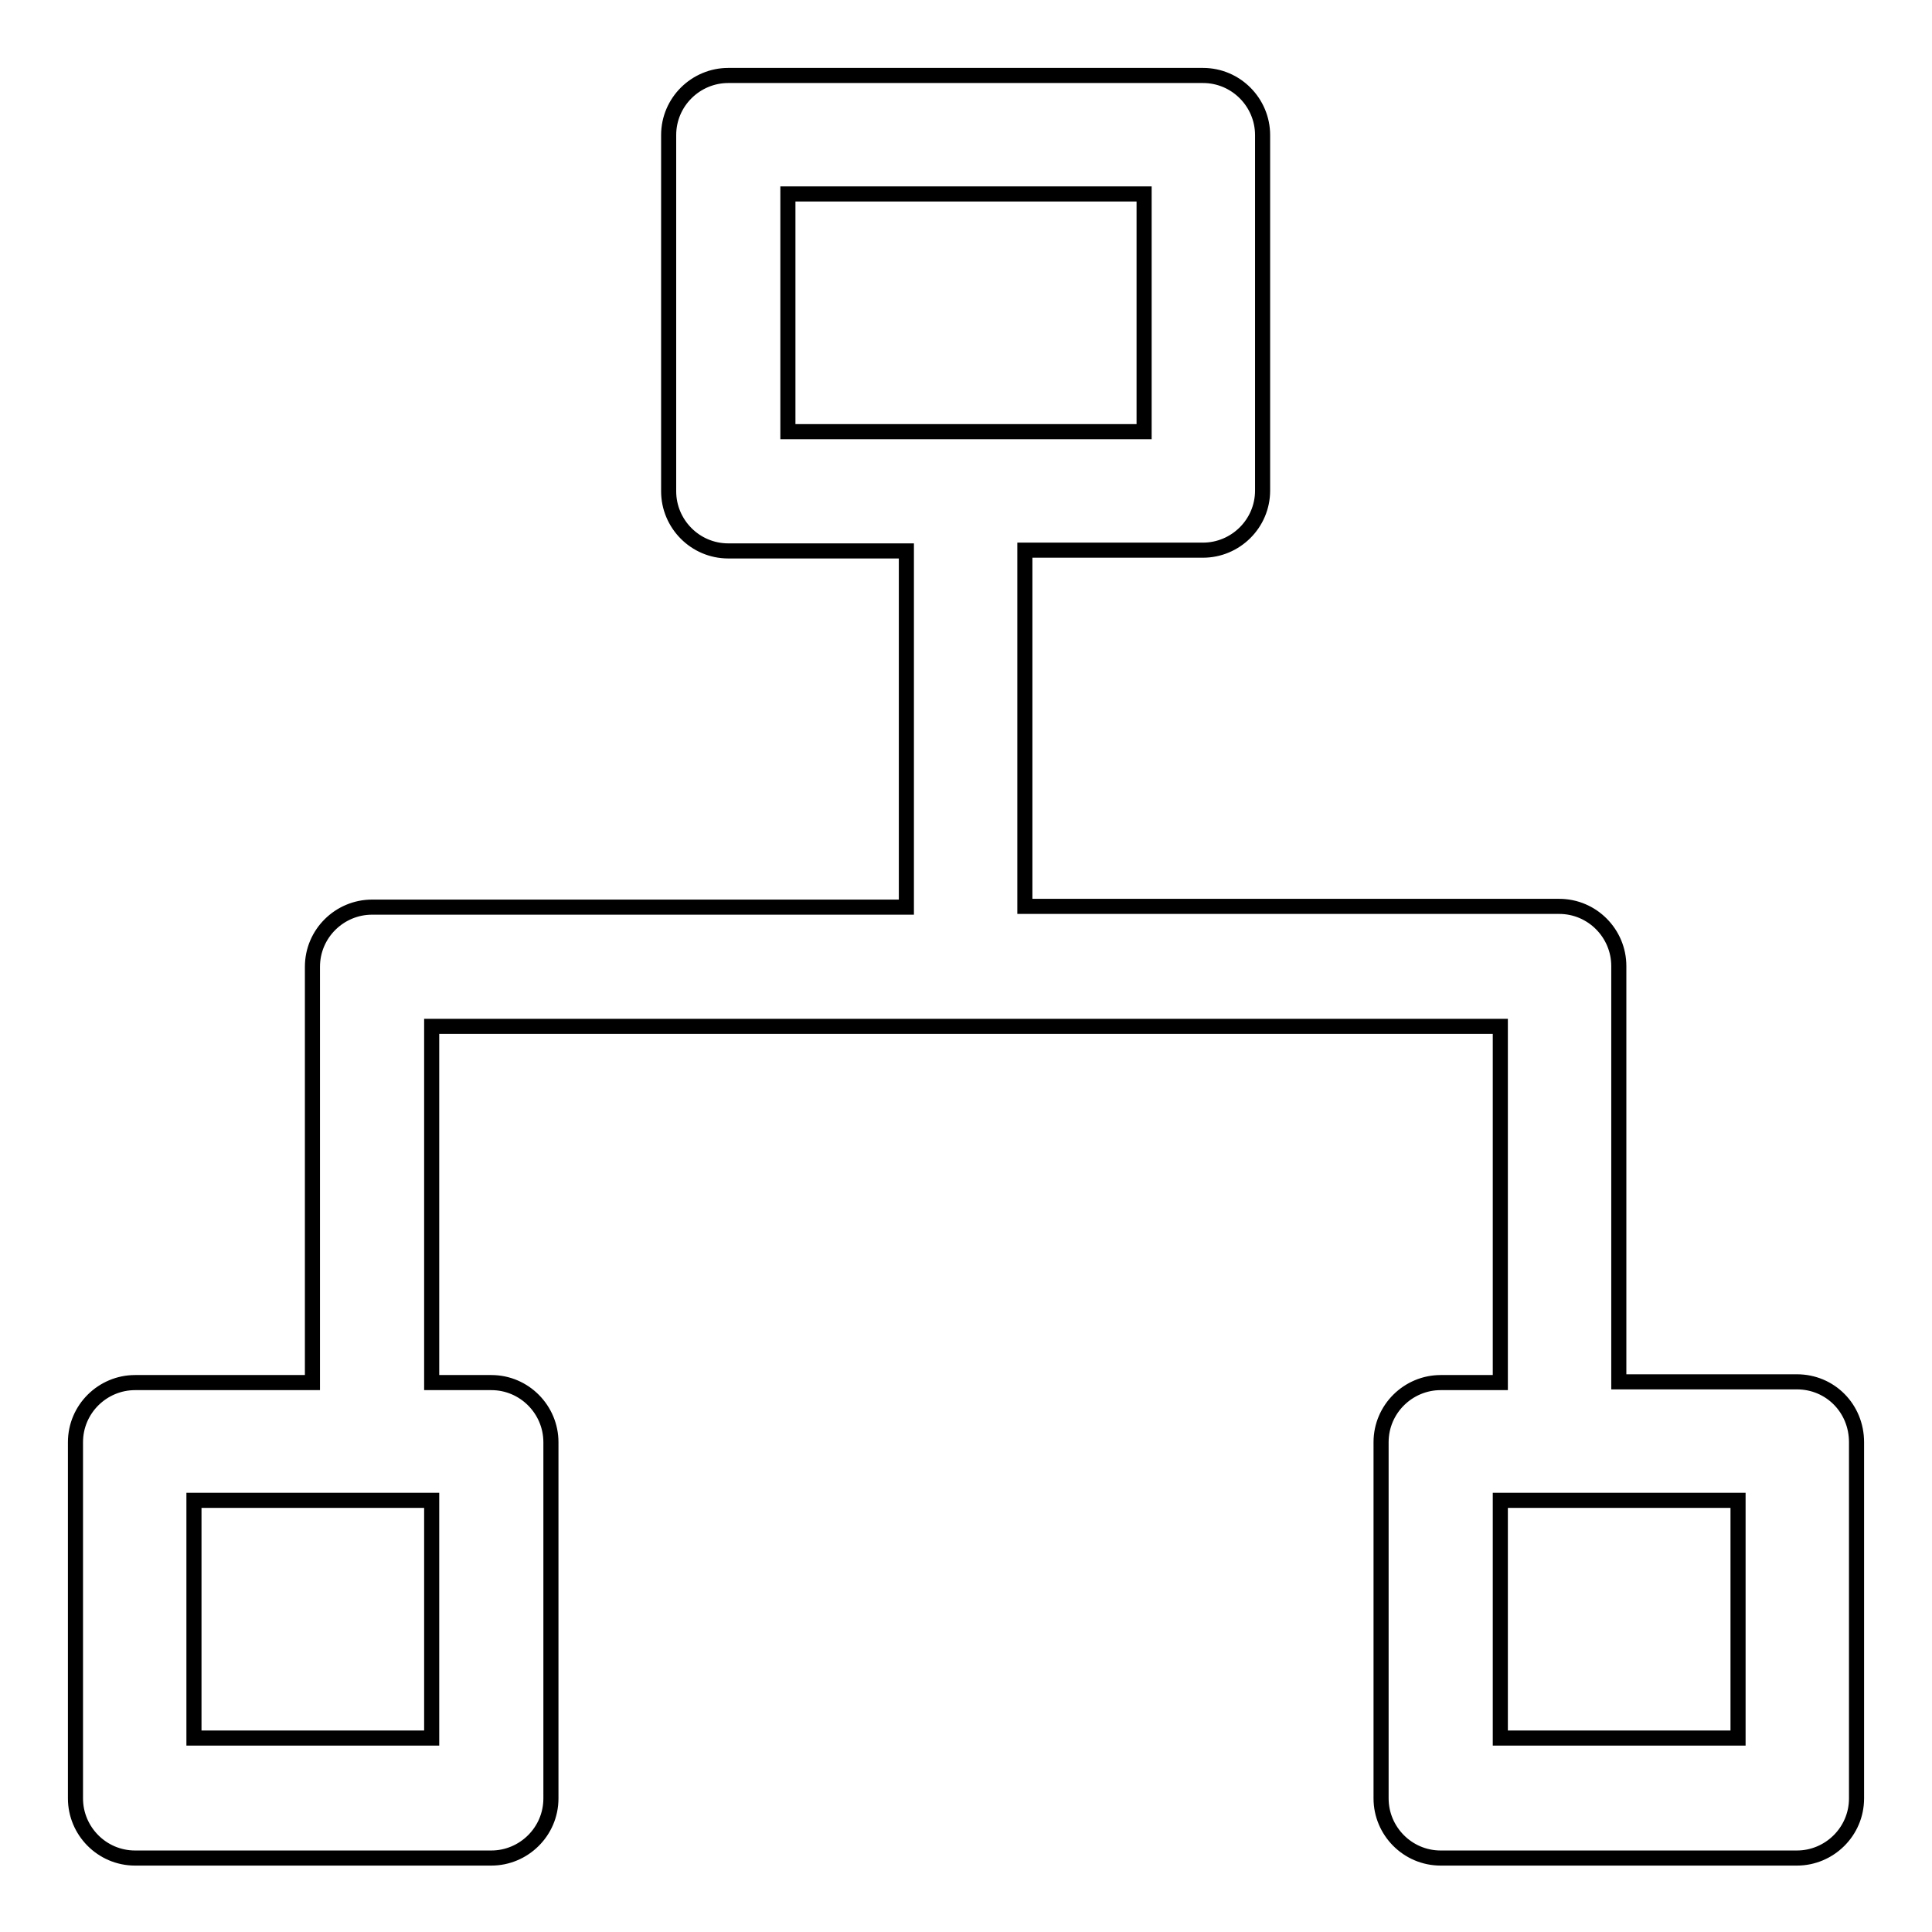 <?xml version="1.0" encoding="utf-8"?>
<!-- Svg Vector Icons : http://www.onlinewebfonts.com/icon -->
<!DOCTYPE svg PUBLIC "-//W3C//DTD SVG 1.1//EN" "http://www.w3.org/Graphics/SVG/1.1/DTD/svg11.dtd">
<svg version="1.1" xmlns="http://www.w3.org/2000/svg" xmlns:xlink="http://www.w3.org/1999/xlink" x="0px" y="0px" viewBox="0 0 256 256" enable-background="new 0 0 256 256" xml:space="preserve">
<g> <path stroke-width="2" fill-opacity="0" stroke="#000000"  d="M238.1,183.1h-23.6V128c0-4.3-3.5-7.9-7.9-7.9l0,0h-70.8V72.9h23.6c4.3,0,7.9-3.5,7.9-7.9l0,0V17.9 c0-4.3-3.5-7.9-7.9-7.9l0,0H96.5c-4.3,0-7.9,3.5-7.9,7.9v47.2c0,4.3,3.5,7.9,7.9,7.9l0,0h23.6v47.2H49.3c-4.3,0-7.9,3.5-7.9,7.9 v55.1H17.9c-4.3,0-7.9,3.5-7.9,7.9l0,0v47.2c0,4.3,3.5,7.9,7.9,7.9h47.2c4.3,0,7.9-3.5,7.9-7.9v-47.2c0-4.3-3.5-7.9-7.9-7.9l0,0 h-7.9v-47.2h141.6v47.2h-7.9c-4.3,0-7.9,3.5-7.9,7.9l0,0v47.2c0,4.3,3.5,7.9,7.9,7.9l0,0h47.2c4.3,0,7.9-3.5,7.9-7.9l0,0v-47.2 C246,186.6,242.5,183.1,238.1,183.1L238.1,183.1L238.1,183.1z M104.4,25.7h47.2v31.5h-47.2V25.7z M57.2,230.3H25.7v-31.5h31.5 V230.3z M230.3,230.3h-31.5v-31.5h31.5V230.3z"/></g>
</svg>